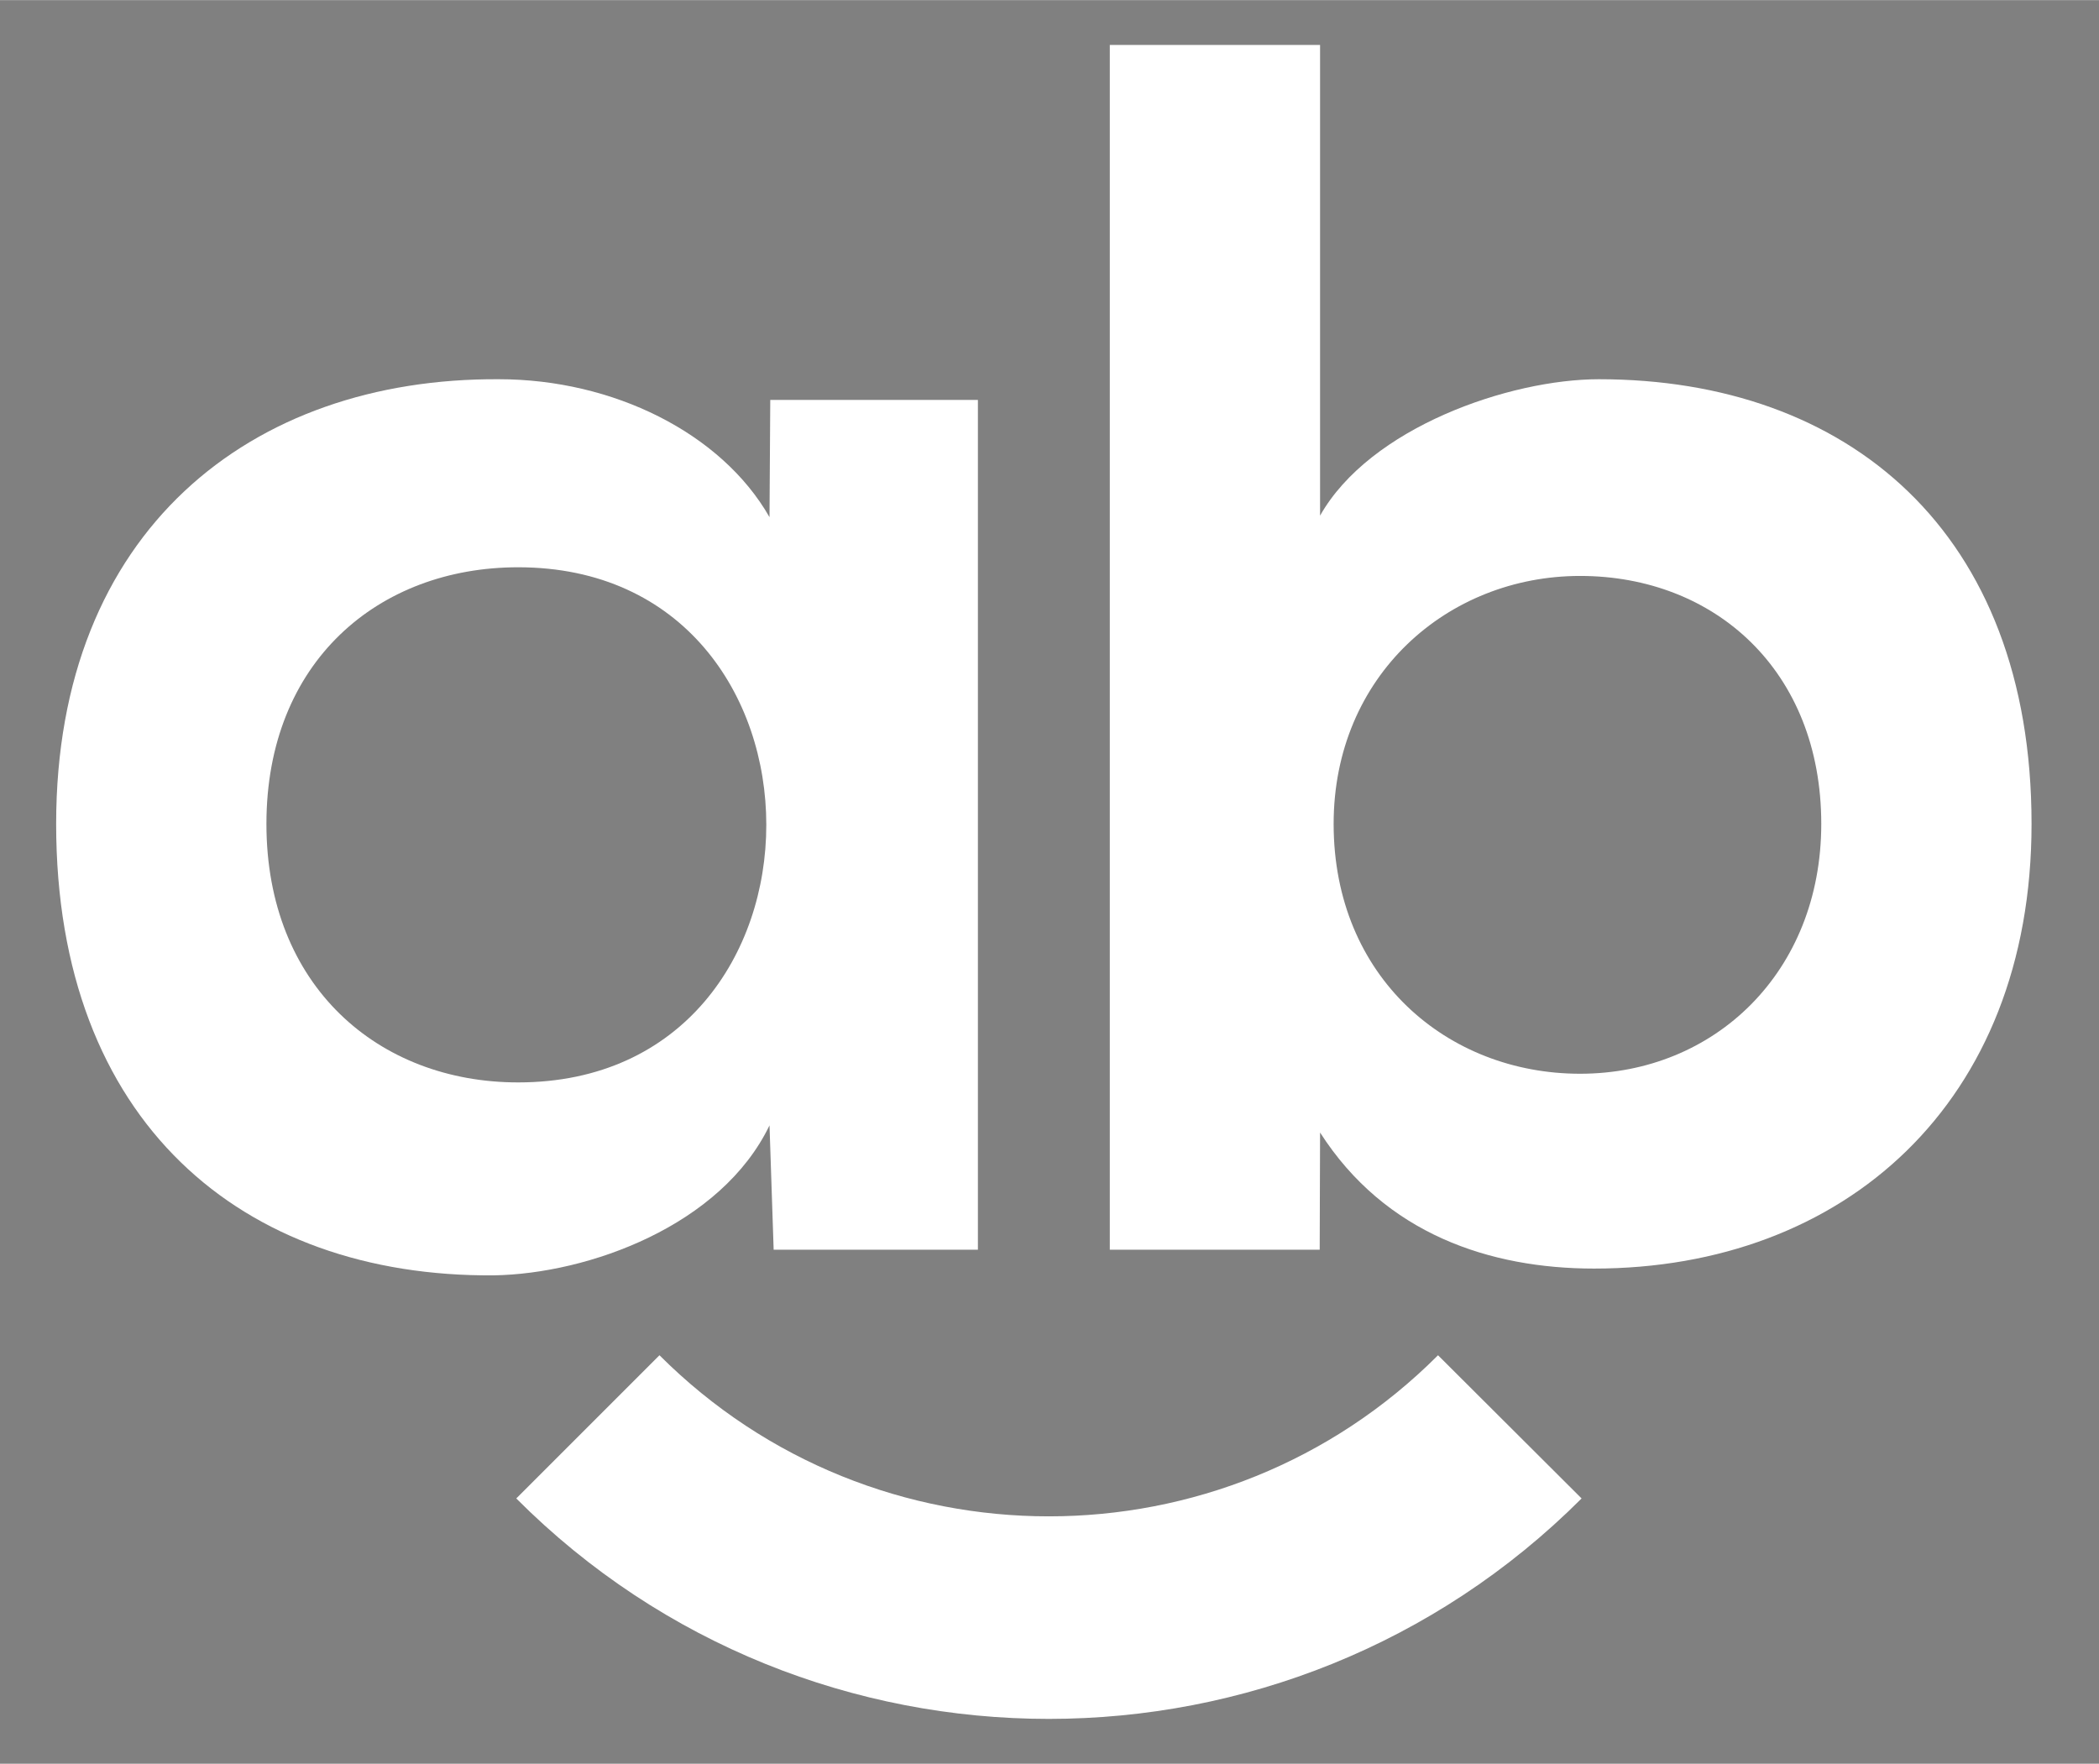 <?xml version="1.0" encoding="utf-8"?>
<svg xmlns="http://www.w3.org/2000/svg" height="1900" version="1.2" viewBox="0 0 557 468" width="2261">
	<rect x="0" y="0" width="557" height="468" fill="#808080" stroke="none"/>
	<title>enablr-blue-background</title>
	<style>
		.s0 { fill: #ffffff } 
		.s1 { fill: #000000 } 
		.s2 { fill: #302df8 } 
	</style>
	<g id="_Artboards_">
	</g>
	<g id="Layer 1">
		<g id="&lt;Group&gt;">
			<g id="&lt;Group&gt;">
				<path class="s0" d="m343.8-680.9c-24.2 0-48.4-9.3-66.9-27.7l18-18c27 27 70.8 27 97.8 0l18 18c-18.5 18.4-42.7 27.7-66.9 27.7z" id="&lt;Path&gt;"/>
			</g>
			<g id="&lt;Group&gt;">
				<path class="s1" d="m0.7-783.8c1.7 13.2 13.2 22.8 31.8 22.8 9.7 0 22.5-3.7 28.6-10l16.8 16.7c-11.2 11.6-29.6 17.3-45.8 17.3-36.8 0-58.7-22.7-58.7-56.9 0-32.5 22.1-55.8 56.7-55.8 35.7 0 58 22 53.9 65.9zm58-21.8c-1.8-13.9-12.6-20.8-27.7-20.8-14.3 0-26 6.9-29.9 20.8z" fill-rule="evenodd" id="&lt;Compound Path&gt;"/>
				<path class="s1" d="m179-739.8v-55.9c0-16.2-8.9-28.5-25.8-28.5-16.2 0-27.2 13.6-27.2 29.8v54.6h-26.2v-106.9h25l0.3 14.5c10.8-10.6 21.6-16 35.1-16 25.1 0 45.2 18.8 45.2 52.3v56.1z" id="&lt;Compound Path&gt;"/>
				<path class="s0" d="m308.8-846.5h26.1v106.7h-25.7l-0.5-15.6c-6 12.5-22.7 18.6-34.6 18.8-31.6 0.2-54.9-19.3-54.9-56.7 0-36.8 24.4-56 55.6-55.8 14.2 0 27.9 6.7 33.9 17.3zm-63.2 53.2c0 20.4 14 32.5 31.6 32.5 41.5 0 41.5-64.7 0-64.7-17.6 0-31.6 11.9-31.6 32.2z" fill-rule="evenodd" id="&lt;Compound Path&gt;"/>
				<path class="s0" d="m377.8-891.1v59.1c6.3-11 23.8-17.1 35.1-17.1 31.1 0 54.3 19 54.3 55.8 0 35.1-23.6 55.8-55 55.8-13 0-26.1-4.3-34.4-17.1v14.8h-26.4v-151.3zm1.8 97.8c0 19.3 14.2 31.4 30.9 31.4 16.9 0 30.3-12.8 30.3-31.4 0-19.2-13.4-31.1-30.3-31.1-16.7 0-30.9 12.5-30.9 31.1z" fill-rule="evenodd" id="&lt;Compound Path&gt;"/>
				<path class="s1" d="m505.2-891.1v151.3h-26.2v-151.3z" id="&lt;Compound Path&gt;"/>
				<path class="s1" d="m580.6-849q-2.4-0.3-4.8-0.3c-10.8 0-21.8 1.9-30 15.1l-0.3-12.3h-26.1v106.7h26.4v-56.3c0-19.7 12.7-27 26.6-27 3.1 0 5.8 0.3 8.2 0.9z" id="&lt;Path&gt;"/>
			</g>
		</g>
		<g id="&lt;Group&gt;">
			<g id="&lt;Group&gt;">
				<path class="s2" d="m2318.3-563.9c-51.2 0-102.4-19.5-141.3-58.5l38-38c57 57 149.7 57 206.6 0l38.1 38c-39 39-90.2 58.5-141.4 58.5z" id="&lt;Path&gt;"/>
			</g>
			<path class="s2" d="m2244.4-913.9h55.1v225.5h-54.2l-1.1-33c-12.8 26.6-48 39.4-73.2 39.8-66.7 0.5-116.1-40.7-116.1-119.8 0-77.7 51.6-118.4 117.5-118 30.2 0 59 14.2 71.8 36.6zm-133.7 112.5c0 43 29.7 68.6 66.8 68.6 87.8 0 87.8-136.7 0-136.7-37.1 0-66.8 25.1-66.8 68.1z" fill-rule="evenodd" id="&lt;Compound Path&gt;"/>
			<path class="s2" d="m2390.3-1008.1v124.9c13.2-23.4 50.3-36.2 74-36.2 65.9 0 114.8 40.3 114.8 118 0 74.1-49.8 118-116.1 118-27.5 0-55.4-9.1-72.7-36.1l-0.1 31.1h-55.7v-319.7zm3.6 206.7c0 40.7 30.2 66.3 65.4 66.3 35.7 0 64-27 64-66.3 0-40.7-28.3-65.8-64-65.8-35.2 0-65.4 26.5-65.4 65.8z" fill-rule="evenodd" id="&lt;Compound Path&gt;"/>
		</g>
		<g id="&lt;Group&gt;">
			<g id="&lt;Group&gt;">
				<path class="s0" d="m278.3 456.1c-51.2 0-102.4-19.5-141.3-58.5l38-38c57 57 149.7 57 206.6 0l38.1 38c-39 39-90.2 58.5-141.4 58.5z" id="&lt;Path&gt;"/>
			</g>
			<path class="s0" d="m204.4 106.1h55.1v225.5h-54.2l-1.1-33c-12.8 26.6-48 39.4-73.2 39.8-66.7 0.5-116.1-40.7-116.1-119.8 0-77.7 51.6-118.4 117.5-118 30.2 0 59 14.2 71.8 36.6zm-133.7 112.5c0 43 29.7 68.6 66.8 68.6 87.8 0 87.8-136.7 0-136.7-37.1 0-66.8 25.1-66.8 68.1z" fill-rule="evenodd" id="&lt;Compound Path&gt;"/>
			<path class="s0" d="m350.3 11.9v124.9c13.2-23.4 50.3-36.2 74-36.2 65.9 0 114.8 40.3 114.8 118 0 74.1-49.8 118-116.1 118-27.5 0-55.4-9.1-72.7-36.1l-0.1 31.1h-55.7v-319.7zm3.6 206.7c0 40.7 30.2 66.3 65.4 66.3 35.7 0 64-27 64-66.3 0-40.7-28.3-65.8-64-65.8-35.2 0-65.4 26.5-65.4 65.8z" fill-rule="evenodd" id="&lt;Compound Path&gt;"/>
		</g>
		<g id="&lt;Group&gt;">
			<g id="&lt;Group&gt;">
			</g>
			<g id="&lt;Group&gt;">
			</g>
		</g>
	</g>
</svg>